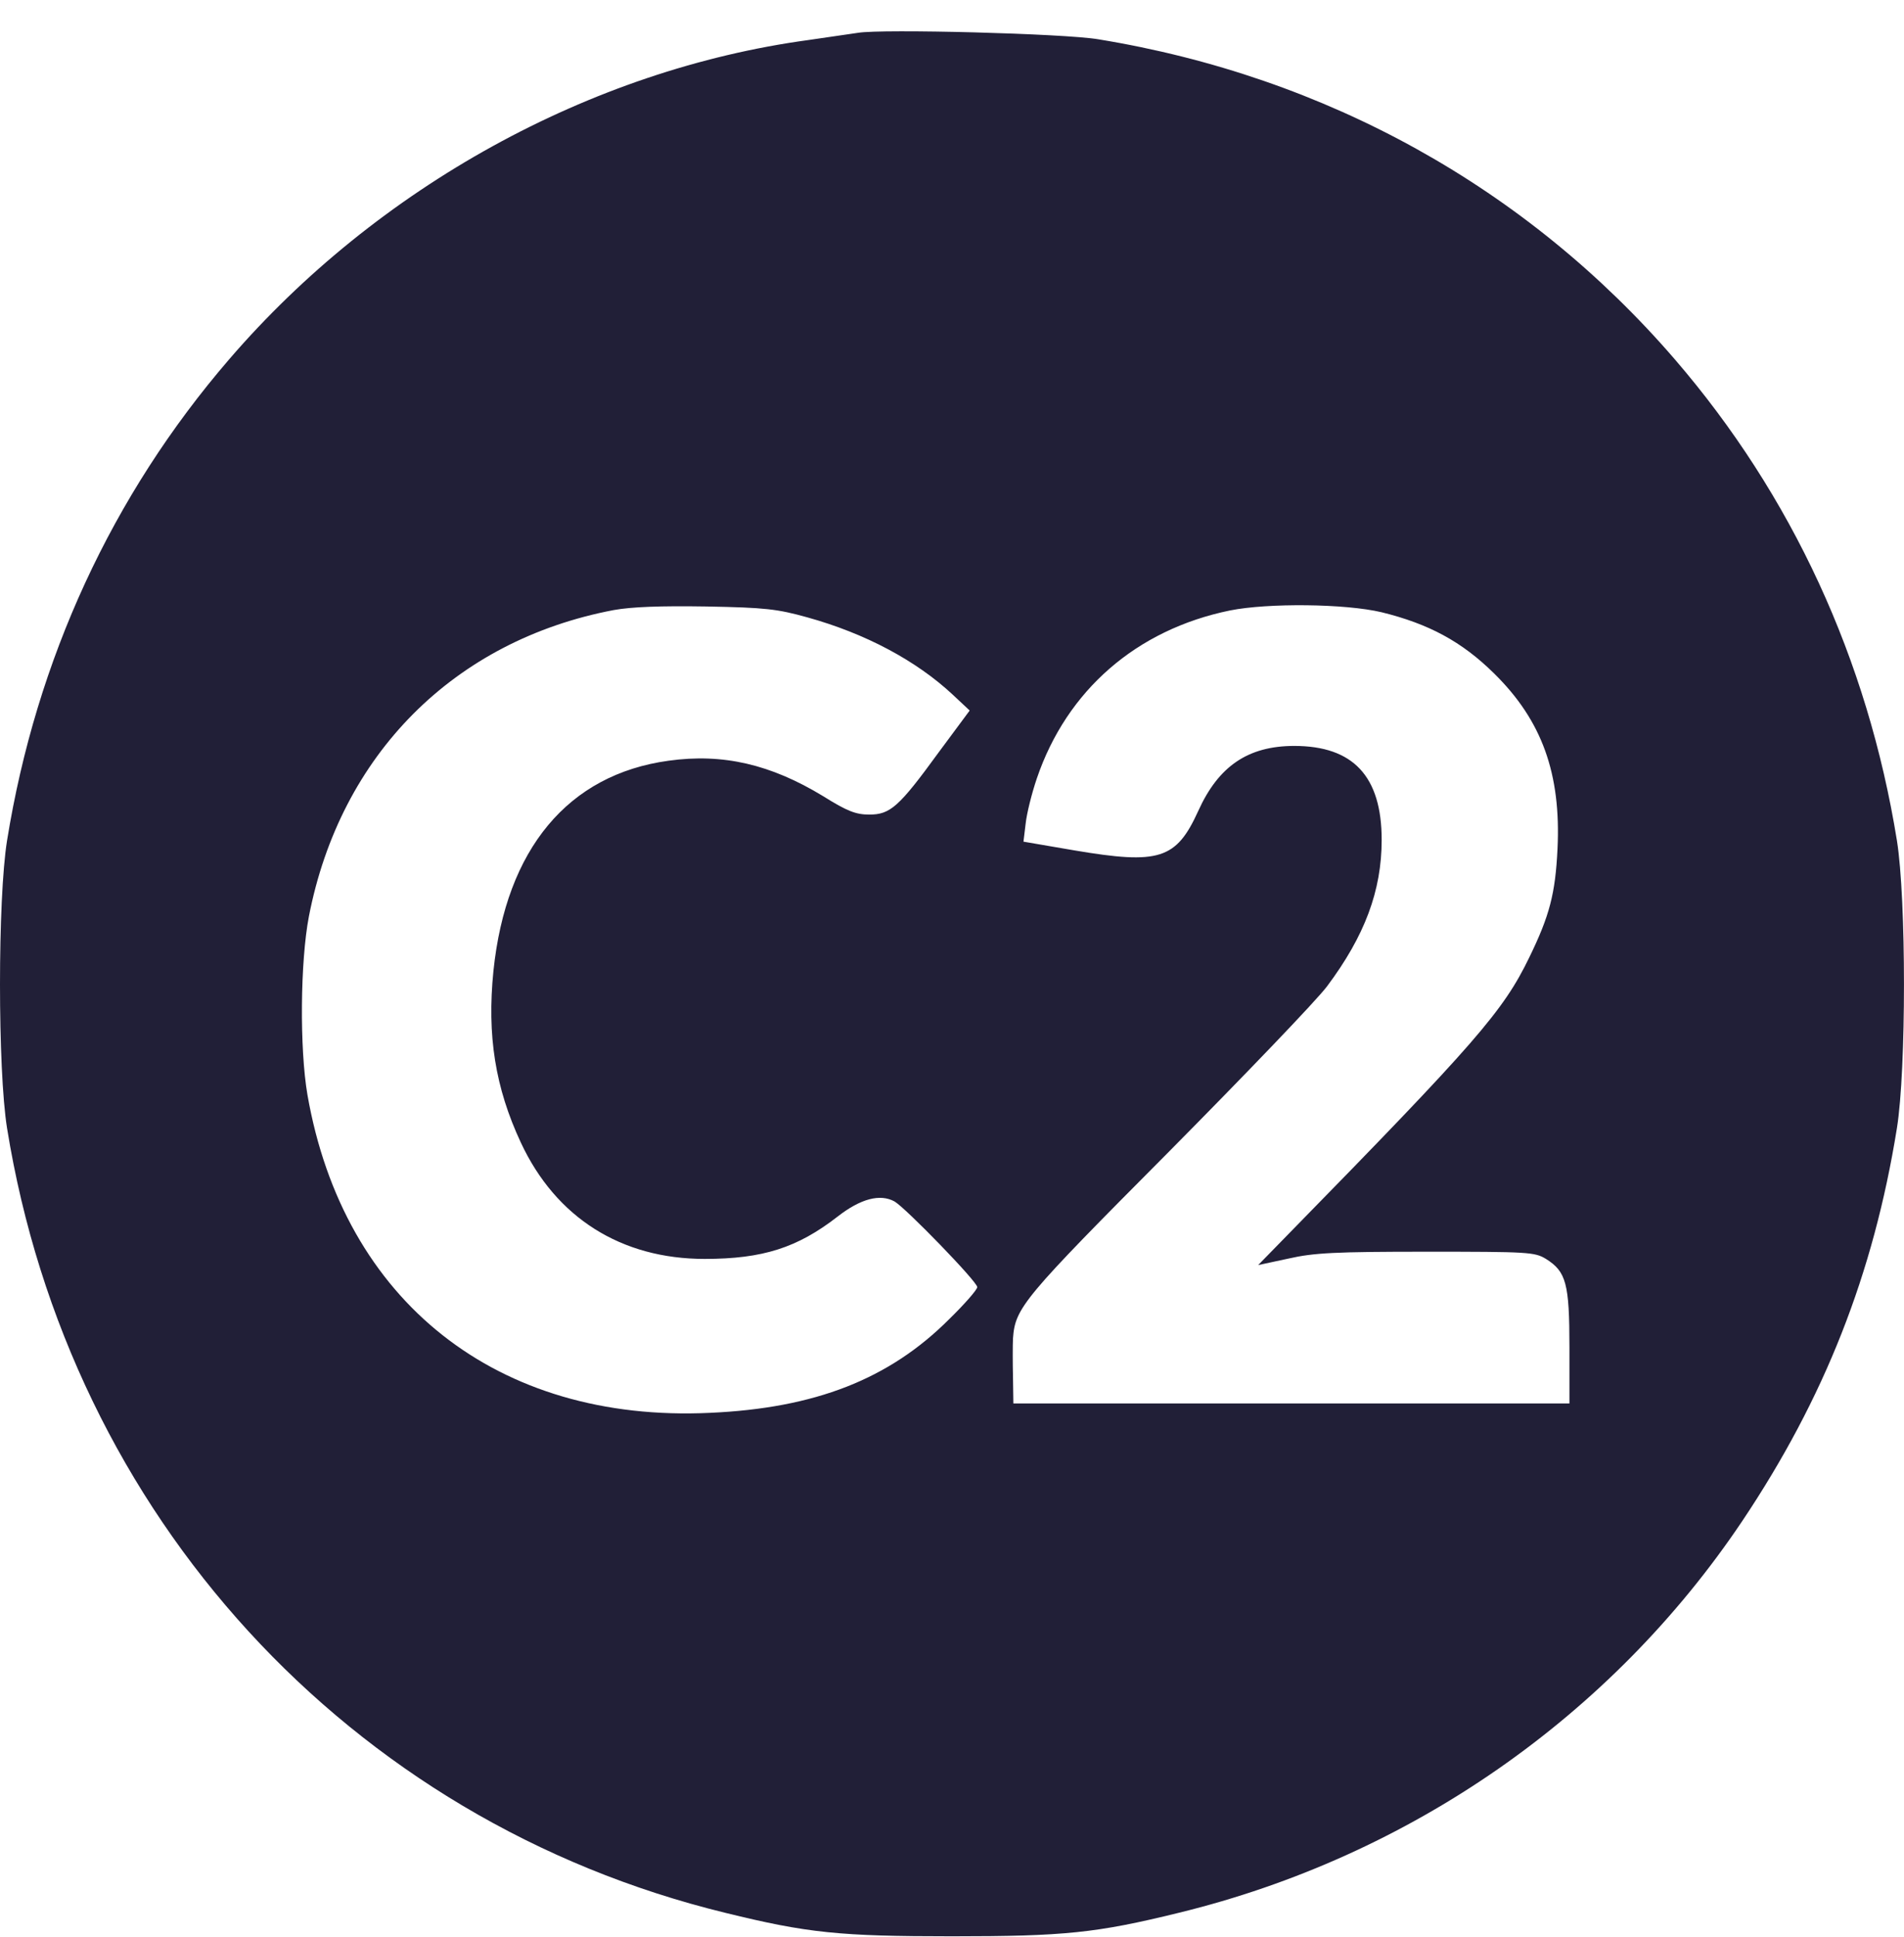 <svg width="60" height="61" viewBox="0 0 60 61" fill="none" xmlns="http://www.w3.org/2000/svg">
<path d="M27.041 1.033C26.882 1.055 26.188 1.158 25.482 1.26C18.61 2.193 11.896 5.891 7.22 11.319C3.533 15.597 1.144 20.763 0.222 26.475C-0.074 28.318 -0.074 33.689 0.222 35.532C2.19 47.73 10.997 57.356 22.854 60.246C25.448 60.884 26.461 60.986 30 60.986C33.538 60.986 34.551 60.884 37.145 60.246C44.428 58.471 50.777 54.057 54.907 47.901C57.49 44.043 59.038 40.129 59.777 35.532C60.073 33.689 60.073 28.318 59.777 26.475C58.855 20.763 56.466 15.597 52.779 11.319C48.126 5.925 41.799 2.409 34.608 1.237C33.527 1.055 27.792 0.907 27.041 1.033ZM25.437 19.443C27.28 19.955 28.873 20.808 30.022 21.878L30.557 22.379L29.578 23.699C28.327 25.417 28.054 25.656 27.394 25.656C26.973 25.656 26.7 25.553 25.937 25.075C24.288 24.074 22.785 23.721 21.067 23.96C17.904 24.393 15.947 26.737 15.549 30.583C15.344 32.619 15.606 34.258 16.413 35.987C17.517 38.354 19.577 39.651 22.205 39.651C24.037 39.651 25.13 39.299 26.392 38.32C27.121 37.751 27.735 37.592 28.19 37.842C28.554 38.058 30.796 40.368 30.796 40.539C30.796 40.618 30.398 41.074 29.909 41.551C28.02 43.44 25.687 44.351 22.376 44.499C15.674 44.817 10.827 40.994 9.689 34.486C9.438 33.029 9.461 30.287 9.734 28.864C10.724 23.767 14.309 20.171 19.338 19.215C19.907 19.113 20.806 19.079 22.262 19.102C24.117 19.136 24.492 19.181 25.437 19.443ZM43.54 19.284C45.019 19.648 46.066 20.205 47.09 21.218C48.592 22.697 49.195 24.37 49.081 26.737C49.013 28.148 48.831 28.842 48.194 30.15C47.374 31.846 46.51 32.836 40.604 38.866L39.648 39.845L40.604 39.64C41.401 39.458 42.084 39.424 44.951 39.424C48.16 39.424 48.364 39.435 48.717 39.651C49.354 40.05 49.457 40.425 49.457 42.428V44.203H40.695H31.934L31.922 43.372C31.911 42.928 31.911 42.371 31.922 42.155C31.991 41.187 32.241 40.892 36.815 36.295C39.239 33.848 41.492 31.504 41.822 31.061C43.005 29.479 43.54 28.057 43.54 26.452C43.54 24.45 42.641 23.494 40.786 23.494C39.33 23.494 38.397 24.131 37.76 25.542C37.066 27.067 36.531 27.237 33.846 26.782L32.252 26.509L32.321 25.94C32.355 25.622 32.514 24.984 32.673 24.518C33.618 21.741 35.814 19.83 38.761 19.227C39.956 18.988 42.391 19.011 43.54 19.284Z" fill="#211F37"/>
</svg>
